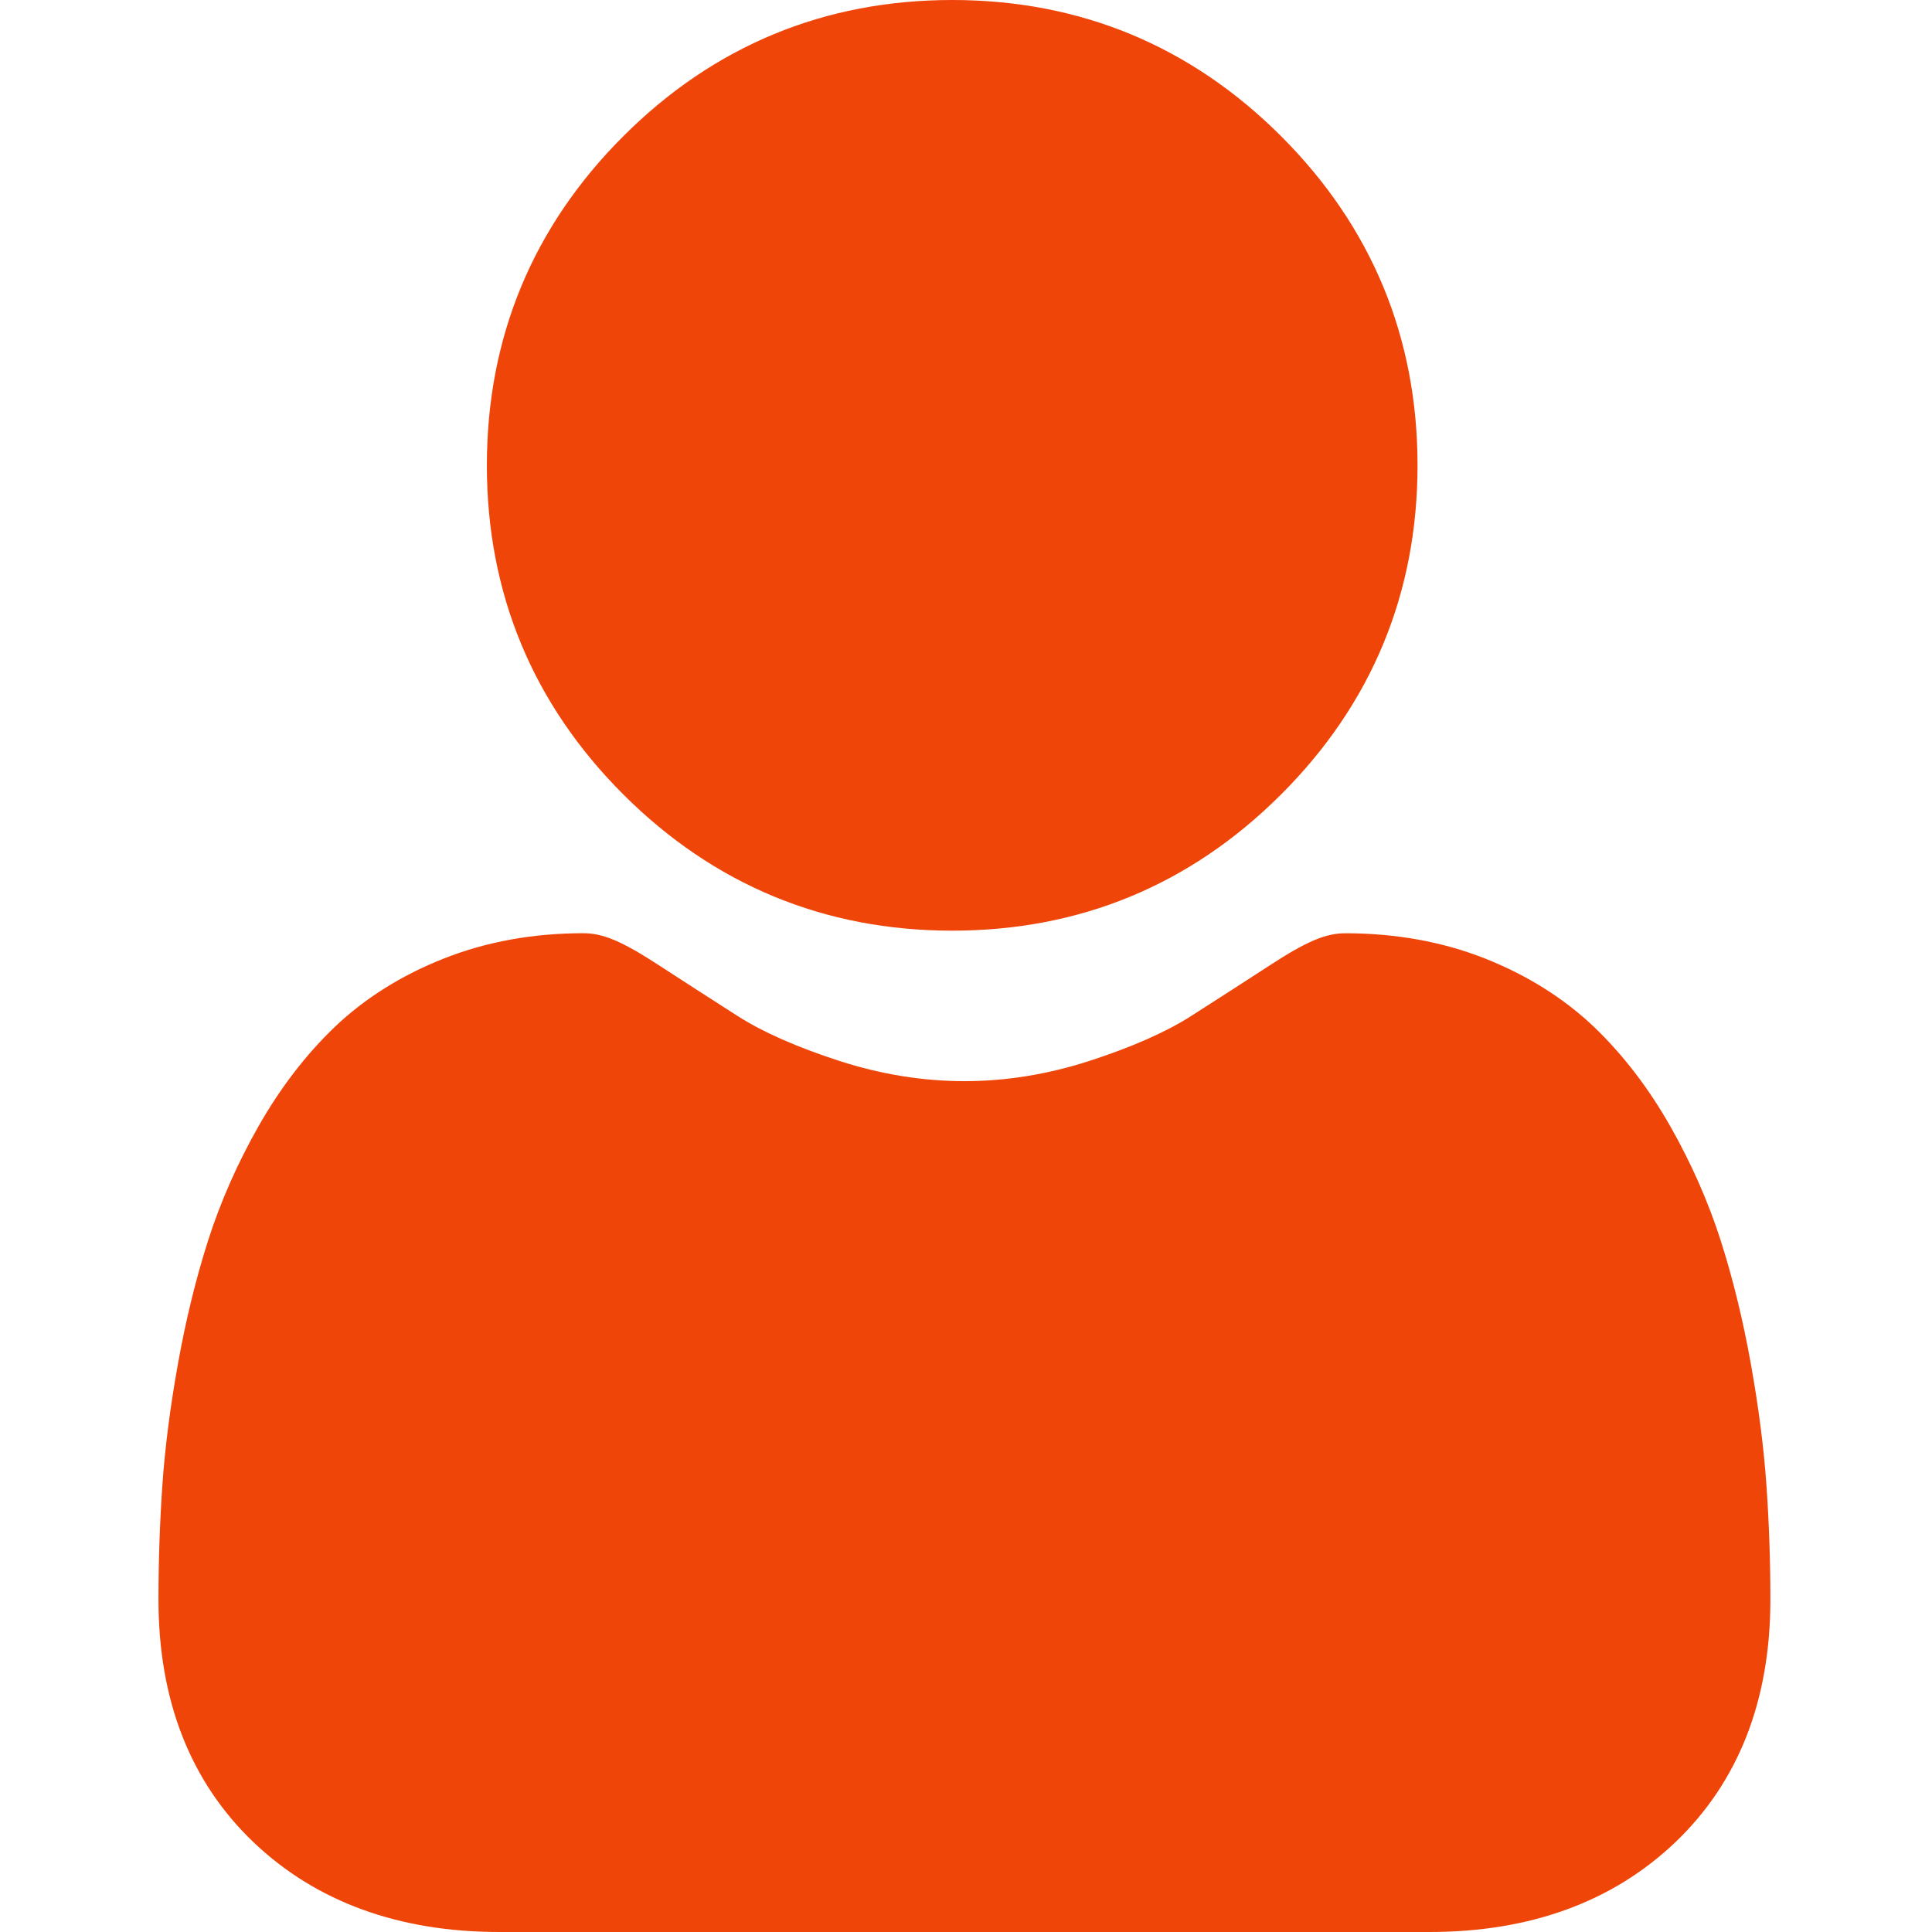 <svg width="38" height="38" viewBox="0 0 38 38" fill="none" xmlns="http://www.w3.org/2000/svg">
<g clip-path="url(#clip0_234_39219)">
<path d="M18.729 18.305C21.244 18.305 23.421 17.403 25.2 15.623C26.98 13.844 27.881 11.667 27.881 9.152C27.881 6.638 26.98 4.461 25.2 2.681C23.421 0.902 21.243 0 18.729 0C16.214 0 14.037 0.902 12.258 2.681C10.478 4.46 9.576 6.638 9.576 9.152C9.576 11.667 10.478 13.844 12.258 15.624C14.037 17.402 16.215 18.305 18.729 18.305Z" fill="#F04508"/>
<path d="M34.744 29.22C34.693 28.48 34.589 27.672 34.436 26.819C34.282 25.96 34.083 25.147 33.846 24.405C33.6 23.637 33.266 22.88 32.853 22.153C32.425 21.4 31.921 20.743 31.357 20.203C30.766 19.638 30.043 19.184 29.207 18.852C28.374 18.523 27.45 18.356 26.462 18.356C26.075 18.356 25.699 18.515 24.975 18.987C24.529 19.277 24.007 19.614 23.425 19.986C22.927 20.303 22.253 20.6 21.42 20.869C20.608 21.132 19.782 21.265 18.968 21.265C18.154 21.265 17.329 21.132 16.515 20.869C15.683 20.6 15.009 20.303 14.512 19.986C13.935 19.617 13.413 19.281 12.961 18.986C12.237 18.515 11.862 18.355 11.474 18.355C10.486 18.355 9.563 18.523 8.73 18.853C7.894 19.183 7.171 19.638 6.58 20.203C6.015 20.744 5.512 21.4 5.084 22.153C4.671 22.88 4.337 23.637 4.091 24.405C3.854 25.148 3.655 25.96 3.501 26.819C3.348 27.671 3.244 28.479 3.193 29.221C3.143 29.948 3.117 30.703 3.117 31.465C3.117 33.449 3.748 35.054 4.991 36.239C6.219 37.407 7.844 38 9.82 38H28.118C30.094 38 31.718 37.408 32.947 36.239C34.19 35.055 34.821 33.449 34.821 31.465C34.821 30.699 34.795 29.944 34.744 29.22Z" fill="#F04508"/>
</g>
<defs>
<clipPath id="clip0_234_39219">
<rect width="38" height="38" fill="white"/>
</clipPath>
</defs>
</svg>
